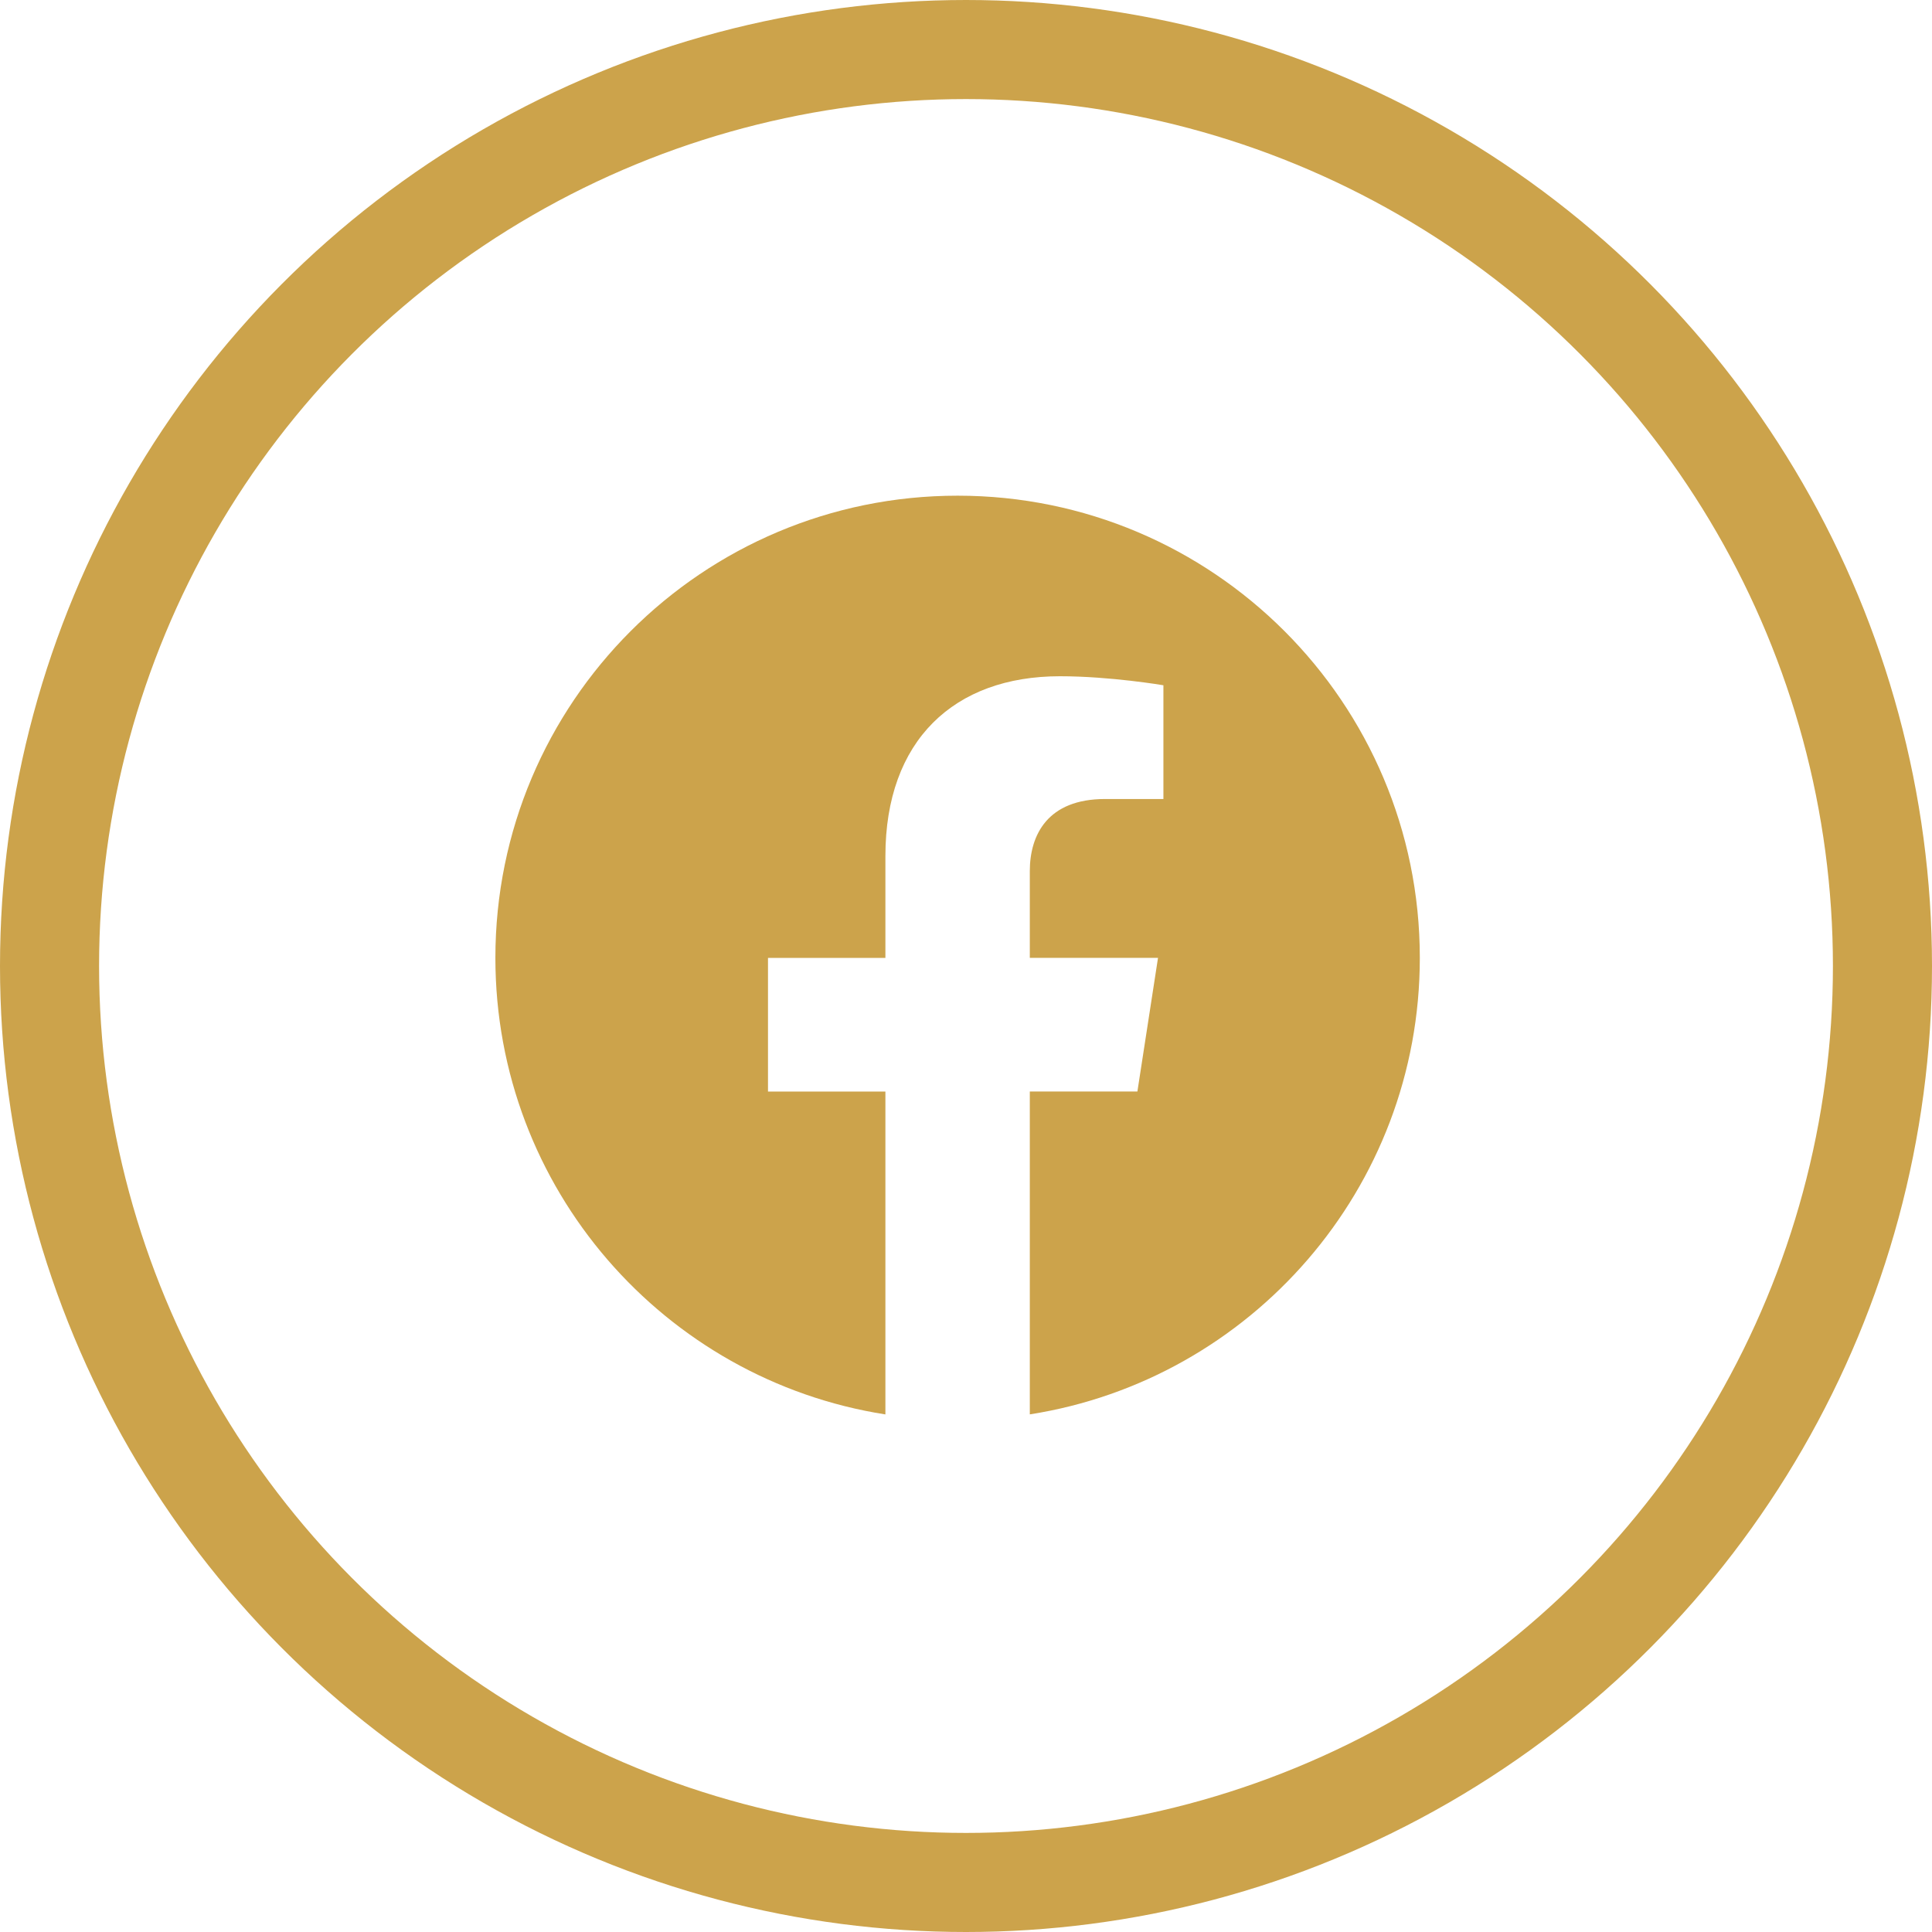 <?xml version="1.0" encoding="UTF-8"?>
<svg xmlns="http://www.w3.org/2000/svg" width="39" height="39" viewBox="0 0 39 39" fill="none">
  <circle cx="19.5" cy="19.5" r="18.5" stroke="#CCA34B" stroke-width="2"></circle>
  <path d="M28.661 19.336C28.661 14.182 24.482 10.006 19.331 10.006C14.176 10.006 10 14.182 10 19.336C10 23.992 13.411 27.853 17.873 28.552V22.034H15.503V19.337H17.873V17.28C17.873 14.942 19.263 13.651 21.395 13.651C22.416 13.651 23.485 13.833 23.485 13.833V16.129H22.307C21.15 16.129 20.788 16.849 20.788 17.587V19.336H23.376L22.96 22.033H20.788V28.551C25.247 27.852 28.661 23.992 28.661 19.336V19.336Z" fill="#CCA34B"></path>
</svg>
